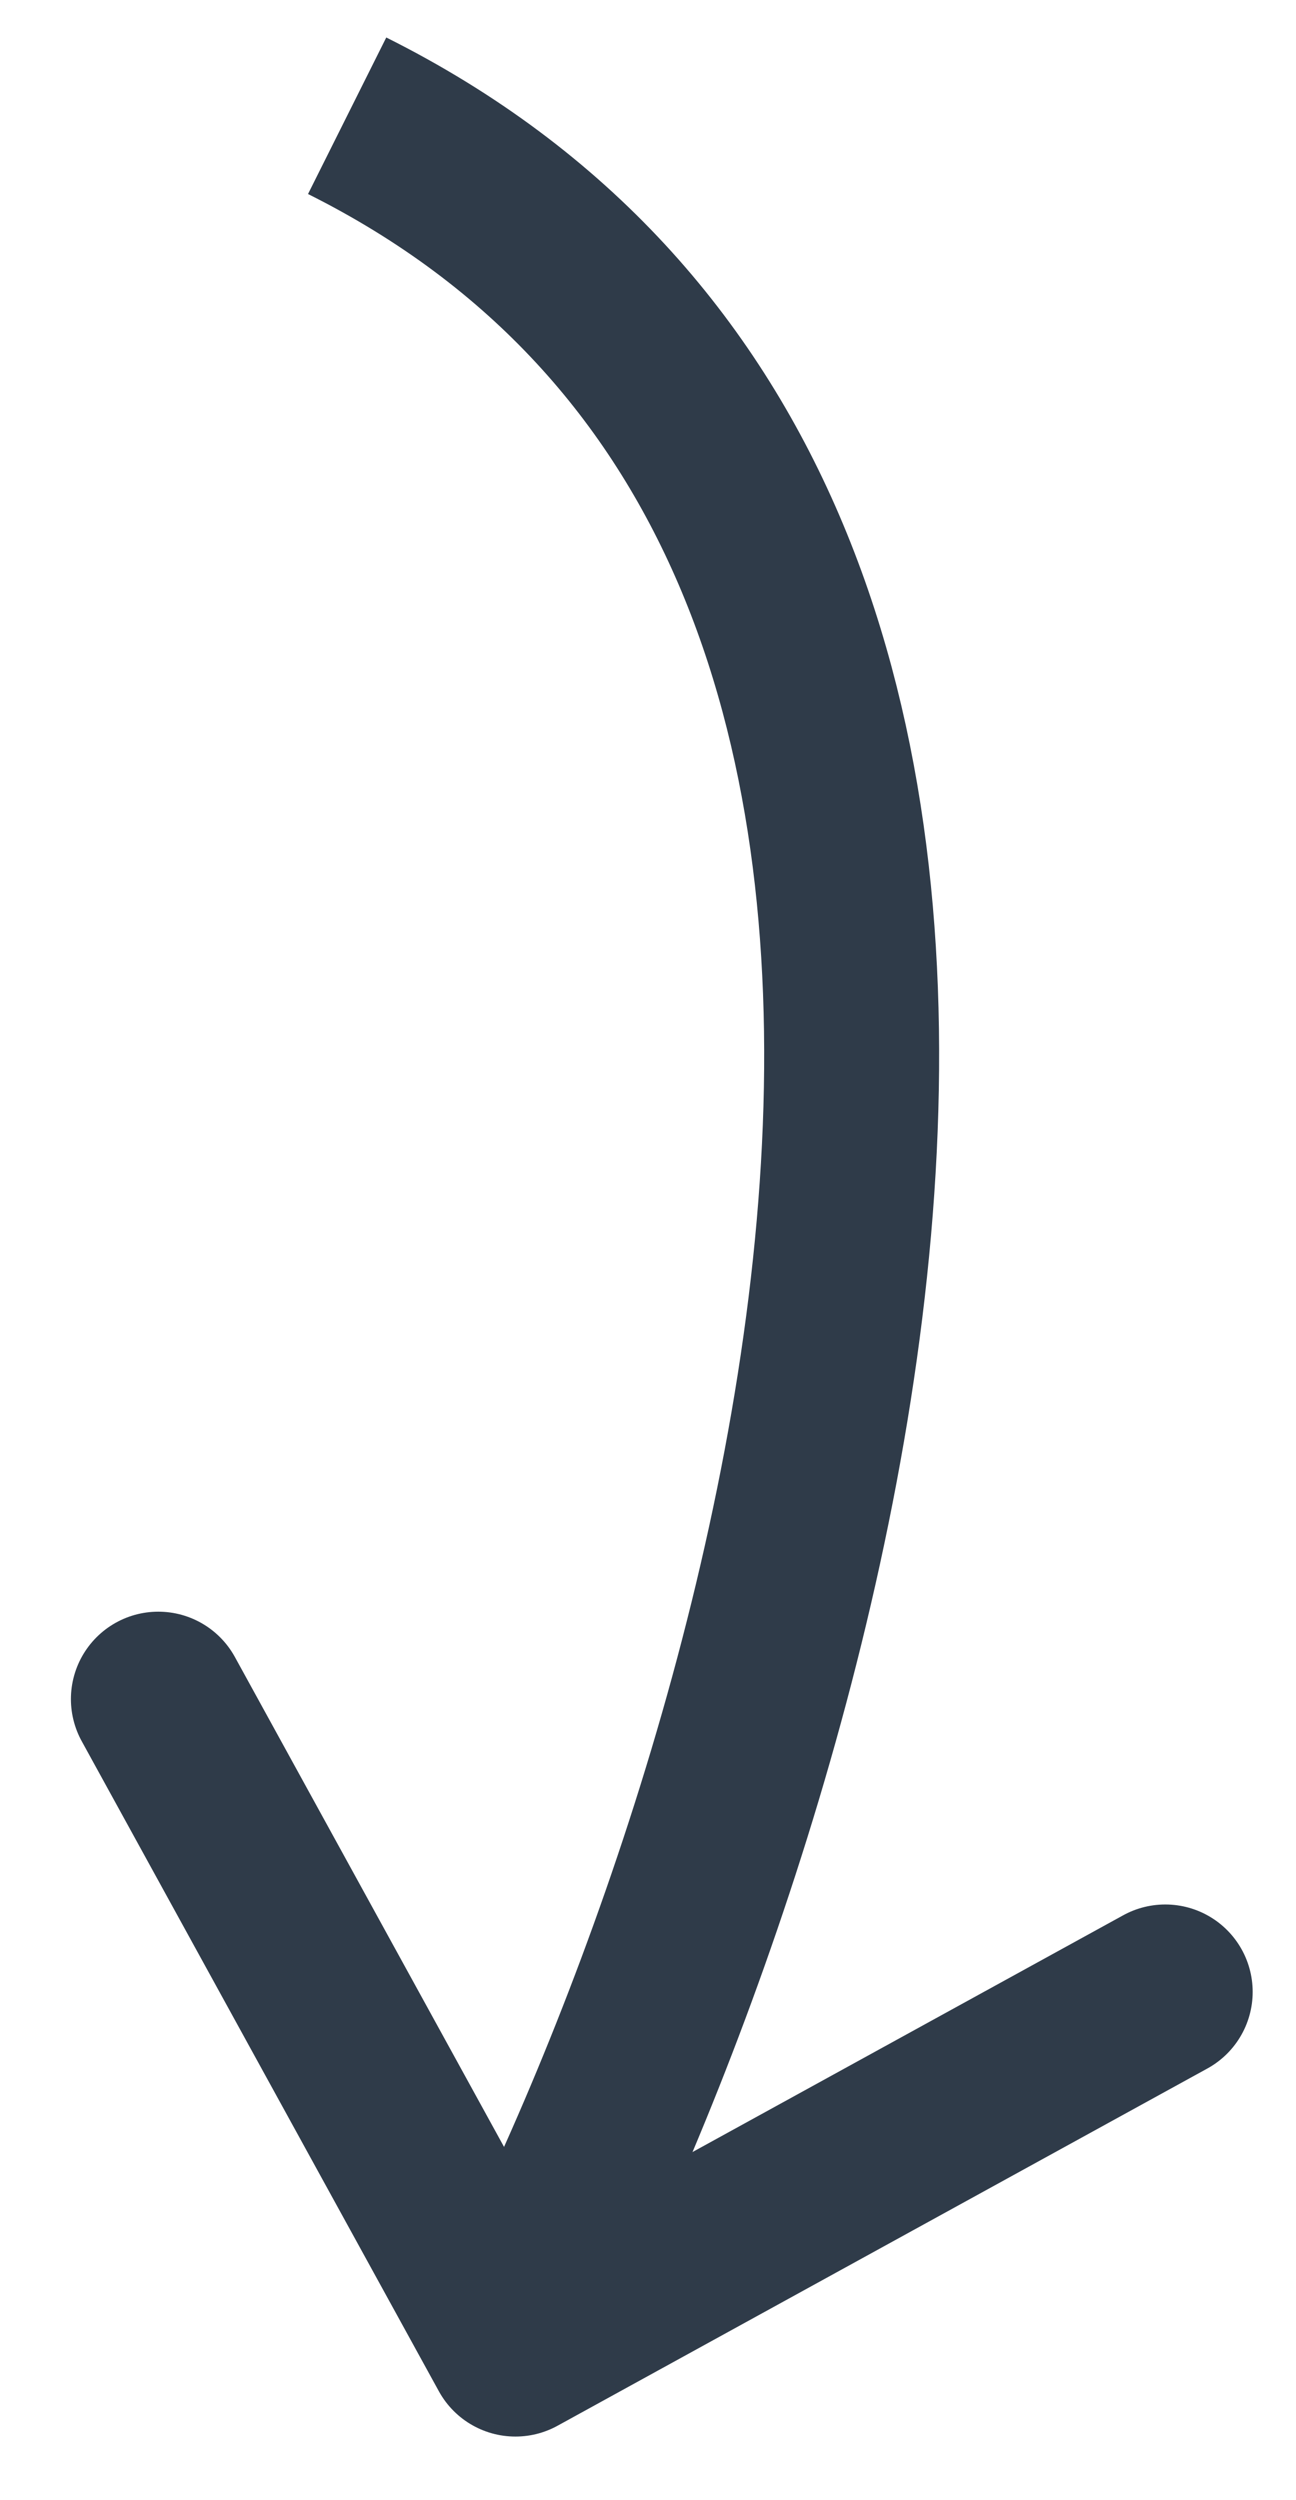 <svg width="28" height="54" viewBox="0 0 28 54" fill="none" xmlns="http://www.w3.org/2000/svg">
<path d="M3.42 36.697L11.136 50.737L25.176 43.021" stroke="#2F3B49" stroke-width="3.776" stroke-linecap="round" stroke-linejoin="round"/>
<path d="M11.5 49.5C17.5 37.5 25.1 11.3 7.5 2.5" stroke="#2F3B49" stroke-width="3.78"/>
</svg>
